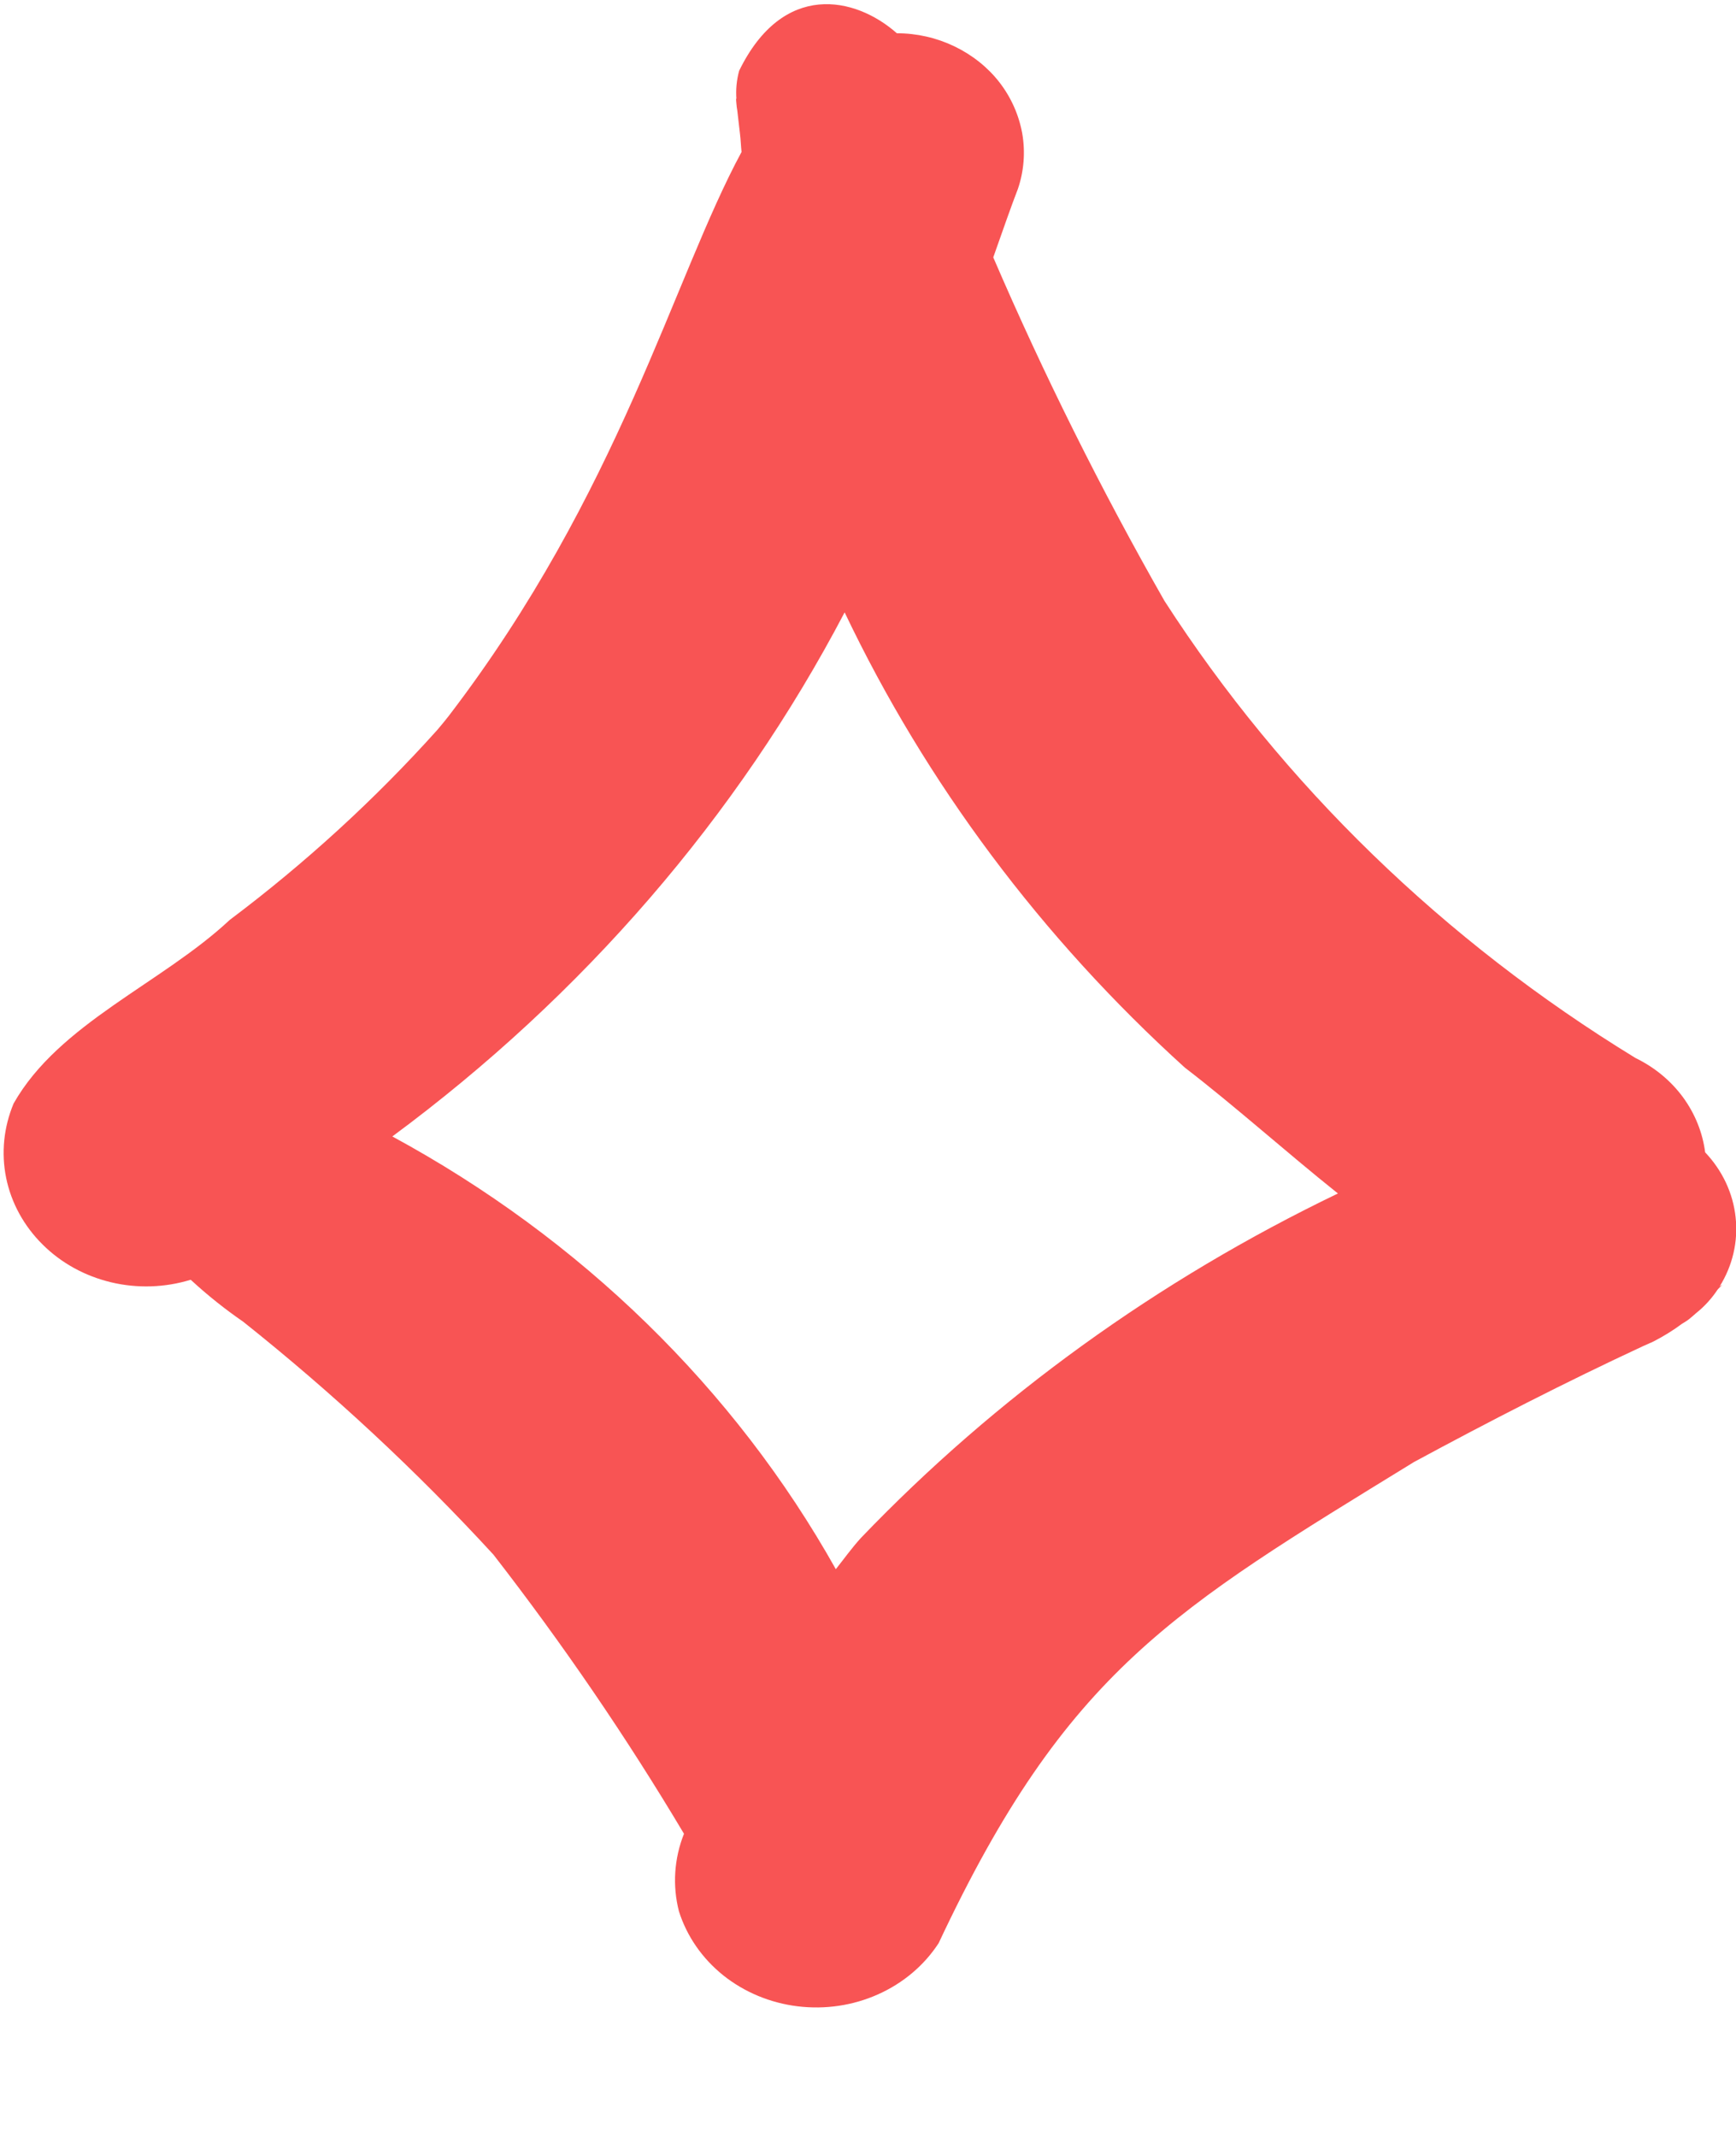 <svg xmlns="http://www.w3.org/2000/svg" width="13" height="16" viewBox="0 0 13 16" fill="none"><g clip-path="url(#clip0_2962_2627)"><path d="M1.428 9.582L1.438 9.591C1.558 9.701 1.686 9.803 1.821 9.896C2.493 10.431 3.12 11.014 3.695 11.64C4.215 12.31 4.692 13.008 5.122 13.73C5.048 13.916 5.035 14.118 5.084 14.31C5.143 14.497 5.258 14.663 5.416 14.79C5.574 14.916 5.768 14.997 5.974 15.022C6.18 15.047 6.389 15.016 6.576 14.932C6.764 14.848 6.921 14.715 7.029 14.549C7.989 12.504 8.792 12.051 10.588 10.947C11.152 10.642 11.723 10.349 12.306 10.078C12.378 10.047 12.357 10.055 12.309 10.073C12.335 10.065 12.36 10.055 12.384 10.043C12.458 10.005 12.529 9.961 12.595 9.912C12.61 9.903 12.625 9.894 12.639 9.884C12.661 9.868 12.68 9.85 12.701 9.832C12.764 9.782 12.818 9.722 12.862 9.656C12.872 9.643 12.887 9.633 12.896 9.619L12.877 9.633C12.975 9.476 13.017 9.295 12.997 9.114C12.978 8.934 12.898 8.764 12.769 8.628C12.75 8.48 12.693 8.338 12.602 8.214C12.511 8.091 12.39 7.991 12.248 7.922C10.812 7.044 9.607 5.874 8.72 4.499C8.244 3.664 7.816 2.805 7.438 1.927C7.514 1.711 7.574 1.54 7.623 1.413C7.668 1.28 7.679 1.138 7.655 0.999C7.63 0.861 7.572 0.73 7.484 0.616C7.396 0.503 7.28 0.411 7.147 0.347C7.014 0.283 6.866 0.249 6.716 0.249C6.404 -0.027 5.863 -0.142 5.535 0.53C5.516 0.6 5.509 0.673 5.515 0.745C5.511 0.728 5.51 0.731 5.517 0.801L5.521 0.826C5.527 0.884 5.535 0.941 5.541 0.999C5.547 1.045 5.548 1.091 5.553 1.138C5.042 2.083 4.639 3.69 3.36 5.361L3.32 5.411L3.274 5.466C2.807 5.986 2.287 6.462 1.72 6.888C1.212 7.363 0.442 7.662 0.102 8.262C0.028 8.439 0.008 8.632 0.046 8.819C0.084 9.006 0.179 9.179 0.318 9.317C0.457 9.456 0.635 9.554 0.832 9.601C1.029 9.648 1.235 9.641 1.428 9.582ZM6.325 4.585C6.934 5.863 7.798 7.02 8.872 7.993C9.248 8.282 9.625 8.621 10.019 8.936C8.67 9.585 7.459 10.459 6.446 11.516C6.378 11.591 6.321 11.671 6.259 11.749C5.501 10.397 4.349 9.274 2.938 8.509C4.365 7.454 5.523 6.114 6.325 4.585Z" fill="#F85454"></path></g><defs><clipPath id="clip0_2962_2627"><rect width="13" height="15" fill="white" transform="matrix(-1 0 0 -1 13 15.031)"></rect></clipPath></defs></svg>